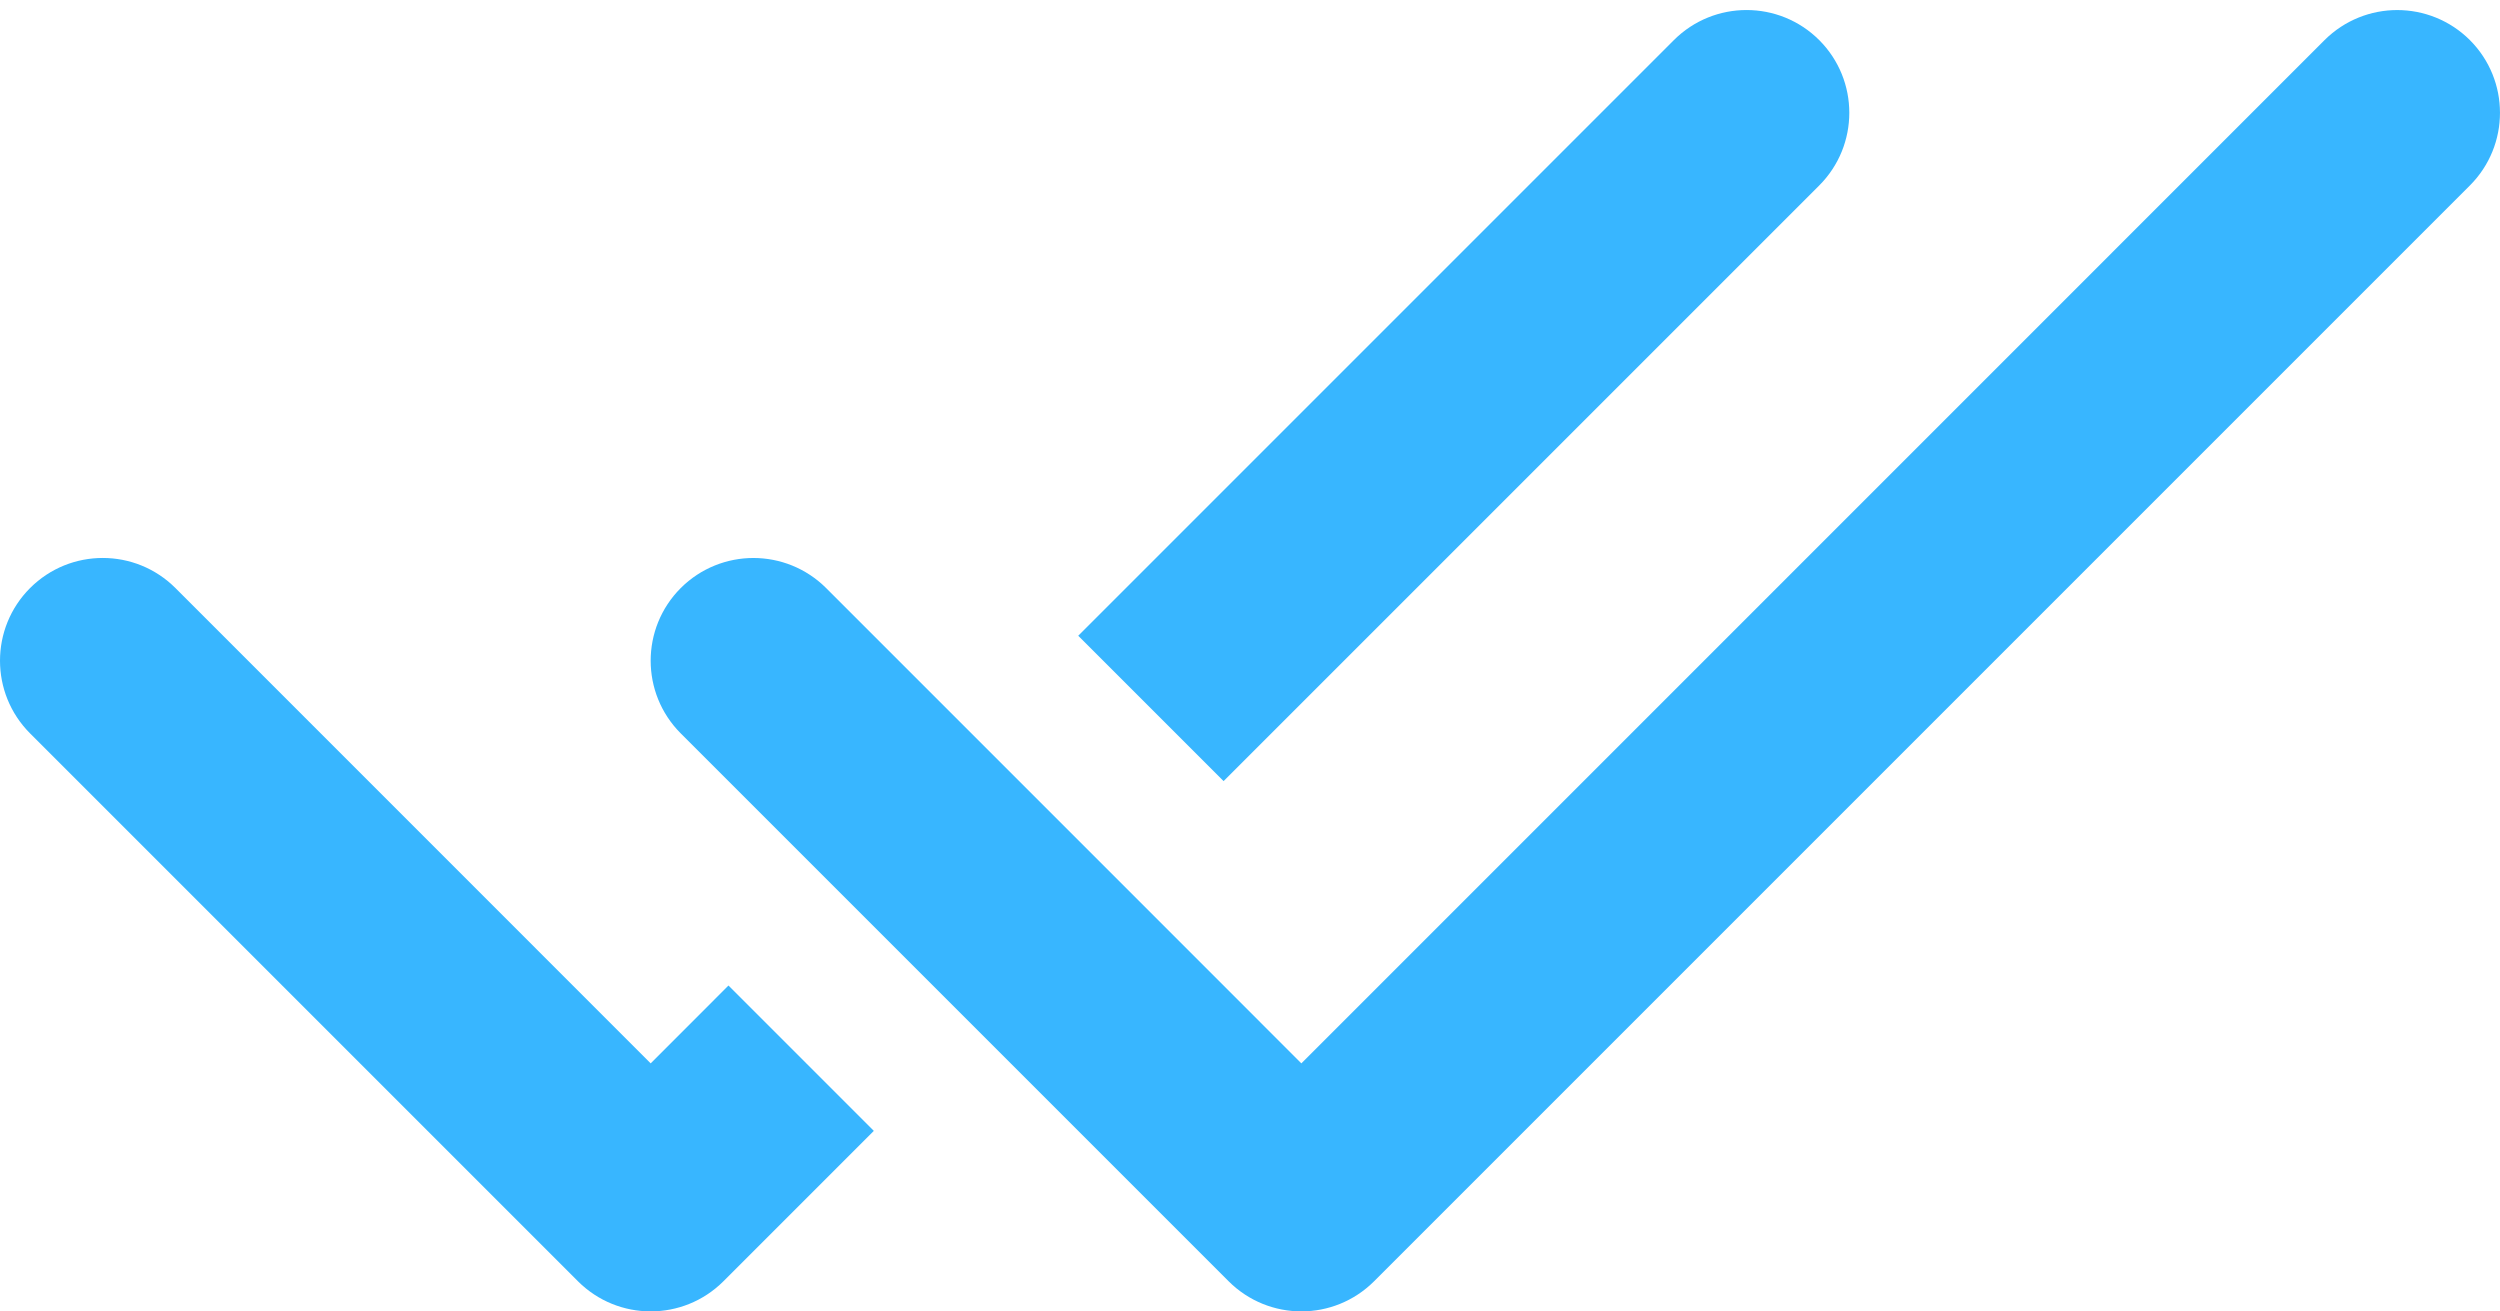 <?xml version="1.0" encoding="UTF-8" standalone="no"?><svg xmlns="http://www.w3.org/2000/svg" xmlns:xlink="http://www.w3.org/1999/xlink" fill="#000000" height="1986.9" preserveAspectRatio="xMidYMid meet" version="1" viewBox="0.0 -15.2 3787.7 1986.9" width="3787.7" zoomAndPan="magnify"><defs><clipPath id="a"><path d="M 0 830 L 1324 830 L 1324 1971.66 L 0 1971.66 Z M 0 830"/></clipPath><clipPath id="b"><path d="M 985 0 L 3787.672 0 L 3787.672 1971.66 L 985 1971.66 Z M 985 0"/></clipPath></defs><g><g clip-path="url(#a)" id="change1_3"><path d="M 985.844 1595.898 L 265.797 875.73 C 204.918 814.969 106.449 814.969 45.574 875.73 C -15.191 936.609 -15.191 1035.078 45.574 1095.961 L 875.734 1926.121 C 906.172 1956.441 945.949 1971.66 985.844 1971.66 C 1025.738 1971.66 1065.52 1956.441 1095.961 1926.121 L 1323.898 1698.172 L 1103.68 1477.949 L 985.844 1595.898" fill="#38b6ff"/></g><g id="change1_2"><path d="M 2756.281 265.801 C 2817.039 204.922 2817.039 106.449 2756.281 45.57 C 2695.398 -15.191 2596.93 -15.191 2536.051 45.57 L 1633.602 948.031 L 1853.82 1168.25 L 2756.281 265.801" fill="#38b6ff"/></g><g clip-path="url(#b)" id="change1_1"><path d="M 3742.09 45.57 C 3711.648 15.25 3671.762 0.031 3631.98 0.031 C 3592.199 0.031 3552.309 15.25 3521.871 45.57 L 1971.66 1595.898 L 1698.98 1323.102 L 1251.609 875.73 C 1221.172 845.41 1181.281 830.191 1141.5 830.191 C 1101.719 830.191 1061.828 845.41 1031.391 875.73 C 970.625 936.609 970.625 1035.078 1031.391 1095.961 L 1861.551 1926.121 C 1891.988 1956.441 1931.879 1971.66 1971.66 1971.66 C 2011.559 1971.66 2051.328 1956.441 2081.77 1926.121 L 3742.09 265.801 C 3802.859 204.922 3802.859 106.449 3742.09 45.57" fill="#38b6ff"/></g></g></svg>